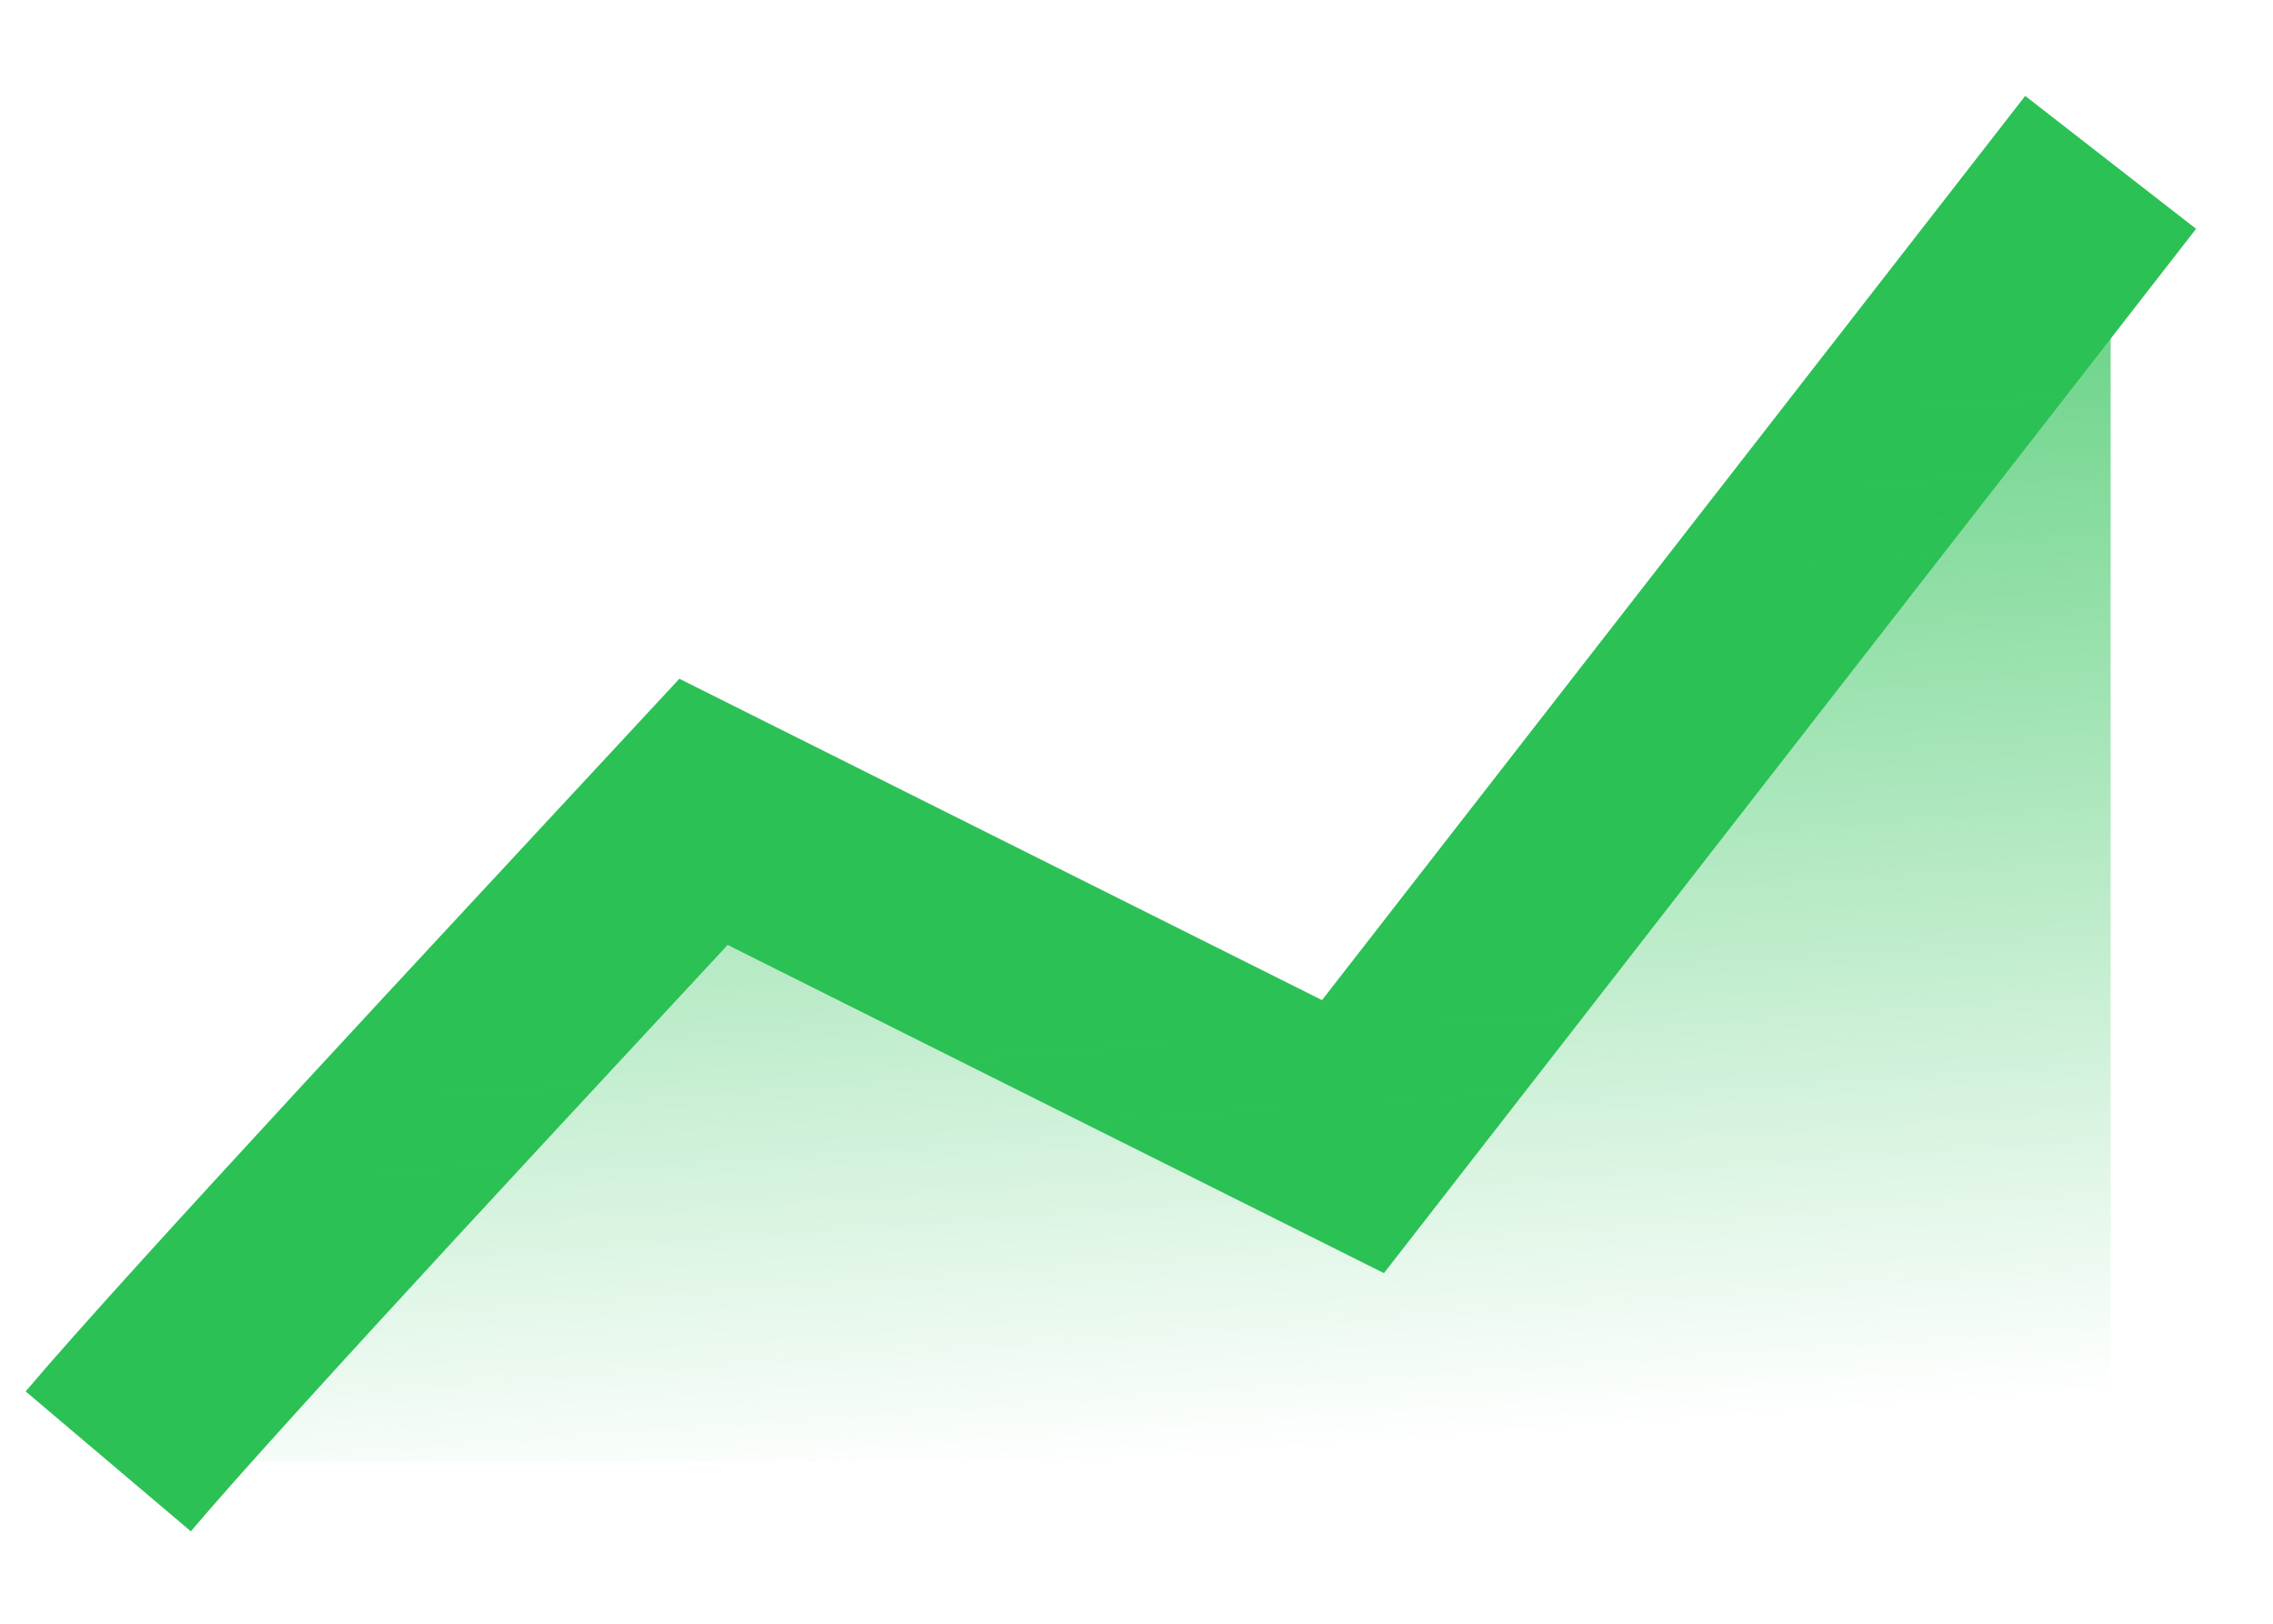 <svg width="21" height="15" viewBox="0 0 21 15" fill="none" xmlns="http://www.w3.org/2000/svg">
<path d="M1 13.5C1.918 12.416 4.897 9.228 6.5 7.5L12.5 10.5L19.5 1.5" stroke="#2BC155" stroke-width="2"/>
<path d="M6.5 7.5C4.897 9.228 1.918 12.416 1 13.5H19.5V1.5L12.5 10.5L6.5 7.5Z" fill="url(#paint0_linear_148_271)"/>
<defs>
<linearGradient id="paint0_linear_148_271" x1="10.25" y1="3" x2="11" y2="13.5" gradientUnits="userSpaceOnUse">
<stop stop-color="#2BC155" stop-opacity="0.73"/>
<stop offset="1" stop-color="#2BC155" stop-opacity="0"/>
</linearGradient>
</defs>
</svg>
